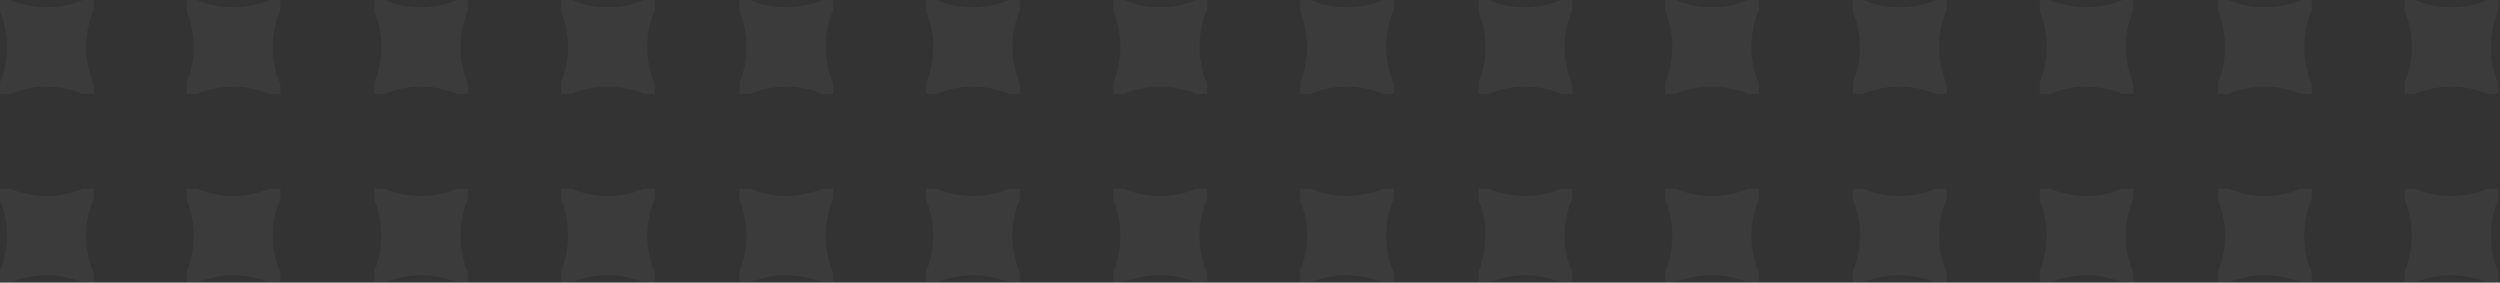 <svg xmlns="http://www.w3.org/2000/svg" width="637" height="72" viewBox="0 0 637 72" fill="none"><rect x="0" y="0" width="637" height="72" fill="#333333" stroke="none"/><g opacity="0.04"><path d="M142.971 23.925V21.055C145.347 15.247 145.347 8.692 142.971 2.884V1.81578e-06L145.569 1.70229e-06C151.481 2.491 158.19 2.491 164.101 9.07888e-07L166.847 0V2.502C164.257 8.532 164.257 15.413 166.847 21.443V23.925H164.069C158.174 21.45 151.489 21.45 145.594 23.925H142.971Z" fill="white"></path><path d="M95.394 23.925V21.053C97.769 15.246 97.769 8.693 95.394 2.886V0L97.992 0C103.903 2.491 110.612 2.491 116.524 0L119.27 0V2.502C116.678 8.532 116.678 15.413 119.27 21.444V23.925H116.487C110.591 21.45 103.905 21.45 98.01 23.925H95.394Z" fill="white"></path><path d="M142.971 72V69.13C145.347 63.322 145.347 56.767 142.971 50.959V48.075H145.569C151.481 50.566 158.19 50.566 164.101 48.075H166.847V50.577C164.257 56.607 164.257 63.488 166.847 69.518V72H164.069C158.174 69.525 151.489 69.525 145.594 72H142.971Z" fill="white"></path><path d="M95.394 72V69.128C97.769 63.321 97.769 56.768 95.394 50.961V48.075H97.992C103.903 50.566 110.612 50.566 116.524 48.075H119.27V50.576C116.678 56.607 116.678 63.488 119.27 69.519V72H116.486C110.591 69.525 103.906 69.525 98.01 72H95.394Z" fill="white"></path><path d="M47.578 23.925V21.055C49.953 15.247 49.953 8.692 47.578 2.884V1.81578e-06L50.175 1.70229e-06C56.087 2.491 62.796 2.491 68.707 9.07888e-07L71.454 0V2.502C68.863 8.532 68.863 15.413 71.454 21.443V23.925H68.675C62.78 21.45 56.096 21.45 50.201 23.925H47.578Z" fill="white"></path><path d="M0 23.925V21.053C2.375 15.246 2.375 8.693 0 2.886V0L2.598 0C8.509 2.491 15.218 2.491 21.13 0L23.876 0V2.502C21.285 8.532 21.285 15.413 23.876 21.444V23.925H21.093C15.197 21.45 8.512 21.45 2.616 23.925H0Z" fill="white"></path><path d="M47.578 72V69.13C49.953 63.322 49.953 56.767 47.578 50.959V48.075H50.175C56.087 50.566 62.796 50.566 68.707 48.075H71.454V50.577C68.863 56.607 68.863 63.488 71.454 69.518V72H68.675C62.78 69.525 56.095 69.525 50.2 72H47.578Z" fill="white"></path><path d="M0 72V69.128C2.375 63.321 2.375 56.768 0 50.961V48.075H2.598C8.509 50.566 15.218 50.566 21.13 48.075H23.876V50.576C21.285 56.607 21.285 63.488 23.876 69.519V72H21.092C15.197 69.525 8.512 69.525 2.617 72H0Z" fill="white"></path><path d="M236.014 23.925V21.055C238.39 15.247 238.39 8.692 236.014 2.884V1.81578e-06L238.612 1.70229e-06C244.523 2.491 251.232 2.491 257.144 9.07888e-07L259.89 0V2.502C257.299 8.532 257.299 15.413 259.89 21.443V23.925H257.111C251.216 21.45 244.532 21.45 238.637 23.925H236.014Z" fill="white"></path><path d="M188.436 23.925V21.053C190.811 15.246 190.811 8.693 188.436 2.886V0L191.034 0C196.946 2.491 203.655 2.491 209.566 0L212.312 0V2.502C209.721 8.532 209.721 15.413 212.312 21.444V23.925H209.529C203.634 21.45 196.948 21.45 191.052 23.925H188.436Z" fill="white"></path><path d="M236.014 72V69.13C238.39 63.322 238.39 56.767 236.014 50.959V48.075H238.612C244.523 50.566 251.232 50.566 257.144 48.075H259.89V50.577C257.299 56.607 257.299 63.488 259.89 69.518V72H257.112C251.217 69.525 244.532 69.525 238.637 72H236.014Z" fill="white"></path><path d="M188.436 72V69.128C190.811 63.321 190.811 56.768 188.436 50.961V48.075H191.034C196.946 50.566 203.655 50.566 209.566 48.075H212.312V50.576C209.721 56.607 209.721 63.488 212.312 69.519V72H209.529C203.633 69.525 196.948 69.525 191.053 72H188.436Z" fill="white"></path><path d="M331.274 23.925V21.055C333.65 15.247 333.65 8.692 331.274 2.884V1.81578e-06L333.872 1.70229e-06C339.783 2.491 346.492 2.491 352.404 9.07888e-07L355.15 0V2.502C352.559 8.532 352.559 15.413 355.15 21.443V23.925H352.372C346.477 21.45 339.792 21.45 333.897 23.925H331.274Z" fill="white"></path><path d="M283.697 23.925V21.053C286.071 15.246 286.071 8.693 283.697 2.886V0L286.294 0C292.206 2.491 298.915 2.491 304.826 0L307.573 0V2.502C304.981 8.532 304.981 15.413 307.573 21.444V23.925H304.79C298.894 21.45 292.208 21.45 286.313 23.925H283.697Z" fill="white"></path><path d="M331.274 72V69.13C333.65 63.322 333.65 56.767 331.274 50.959V48.075H333.872C339.783 50.566 346.492 50.566 352.404 48.075H355.15V50.577C352.559 56.607 352.559 63.488 355.15 69.518V72H352.372C346.477 69.525 339.792 69.525 333.897 72H331.274Z" fill="white"></path><path d="M283.697 72V69.128C286.071 63.321 286.071 56.768 283.697 50.961V48.075H286.294C292.206 50.566 298.915 50.566 304.826 48.075H307.573V50.576C304.981 56.607 304.981 63.488 307.573 69.519V72H304.789C298.894 69.525 292.209 69.525 286.313 72H283.697Z" fill="white"></path><path d="M519.71 23.925V21.055C522.086 15.247 522.086 8.692 519.71 2.884V1.81578e-06L522.308 1.70229e-06C528.22 2.491 534.929 2.491 540.84 9.07888e-07L543.587 0V2.502C540.996 8.532 540.996 15.413 543.587 21.443V23.925H540.808C534.913 21.45 528.228 21.45 522.334 23.925H519.71Z" fill="white"></path><path d="M472.133 23.925V21.053C474.508 15.246 474.508 8.693 472.133 2.886V0L474.731 0C480.642 2.491 487.351 2.491 493.263 0L496.009 0V2.502C493.418 8.532 493.418 15.413 496.009 21.444V23.925H493.226C487.33 21.45 480.645 21.45 474.749 23.925H472.133Z" fill="white"></path><path d="M519.71 72V69.13C522.086 63.322 522.086 56.767 519.71 50.959V48.075H522.308C528.22 50.566 534.929 50.566 540.84 48.075H543.587V50.577C540.996 56.607 540.996 63.488 543.587 69.518V72H540.808C534.913 69.525 528.228 69.525 522.333 72H519.71Z" fill="white"></path><path d="M472.133 72V69.128C474.508 63.321 474.508 56.768 472.133 50.961V48.075H474.731C480.642 50.566 487.351 50.566 493.263 48.075H496.009V50.576C493.418 56.607 493.418 63.488 496.009 69.519V72H493.225C487.33 69.525 480.645 69.525 474.75 72H472.133Z" fill="white"></path><path d="M424.317 23.925V21.055C426.693 15.247 426.693 8.692 424.317 2.884V1.81578e-06L426.915 1.70229e-06C432.826 2.491 439.535 2.491 445.446 9.07888e-07L448.193 0V2.502C445.602 8.532 445.602 15.413 448.193 21.443V23.925H445.414C439.519 21.45 432.835 21.45 426.94 23.925H424.317Z" fill="white"></path><path d="M376.739 23.925V21.053C379.114 15.246 379.114 8.693 376.739 2.886V0L379.337 0C385.248 2.491 391.957 2.491 397.869 0L400.615 0V2.502C398.024 8.532 398.024 15.413 400.615 21.444V23.925H397.832C391.936 21.45 385.251 21.45 379.355 23.925H376.739Z" fill="white"></path><path d="M424.317 72V69.13C426.693 63.322 426.693 56.767 424.317 50.959V48.075H426.915C432.826 50.566 439.535 50.566 445.446 48.075H448.193V50.577C445.602 56.607 445.602 63.488 448.193 69.518V72H445.415C439.519 69.525 432.835 69.525 426.939 72H424.317Z" fill="white"></path><path d="M376.739 72V69.128C379.114 63.321 379.114 56.768 376.739 50.961V48.075H379.337C385.248 50.566 391.957 50.566 397.869 48.075H400.615V50.576C398.024 56.607 398.024 63.488 400.615 69.519V72H397.831C391.936 69.525 385.251 69.525 379.356 72H376.739Z" fill="white"></path><path d="M612.753 23.925V21.055C615.129 15.247 615.129 8.692 612.753 2.884V1.81578e-06L615.351 1.70229e-06C621.262 2.491 627.971 2.491 633.883 9.07888e-07L636.629 0V2.502C634.038 8.532 634.038 15.413 636.629 21.443V23.925H633.851C627.956 21.45 621.271 21.45 615.376 23.925H612.753Z" fill="white"></path><path d="M565.175 23.925V21.053C567.55 15.246 567.55 8.693 565.175 2.886V0L567.773 0C573.685 2.491 580.394 2.491 586.305 0L589.052 0V2.502C586.46 8.532 586.46 15.413 589.052 21.444V23.925H586.268C580.373 21.45 573.687 21.45 567.792 23.925H565.175Z" fill="white"></path><path d="M612.753 72V69.13C615.129 63.322 615.129 56.767 612.753 50.959V48.075H615.351C621.262 50.566 627.971 50.566 633.883 48.075H636.629V50.577C634.038 56.607 634.038 63.488 636.629 69.518V72H633.851C627.956 69.525 621.271 69.525 615.376 72H612.753Z" fill="white"></path><path d="M565.175 72V69.128C567.55 63.321 567.55 56.768 565.175 50.961V48.075H567.773C573.685 50.566 580.394 50.566 586.305 48.075H589.052V50.576C586.46 56.607 586.46 63.488 589.052 69.519V72H586.268C580.373 69.525 573.687 69.525 567.792 72H565.175Z" fill="white"></path></g></svg>